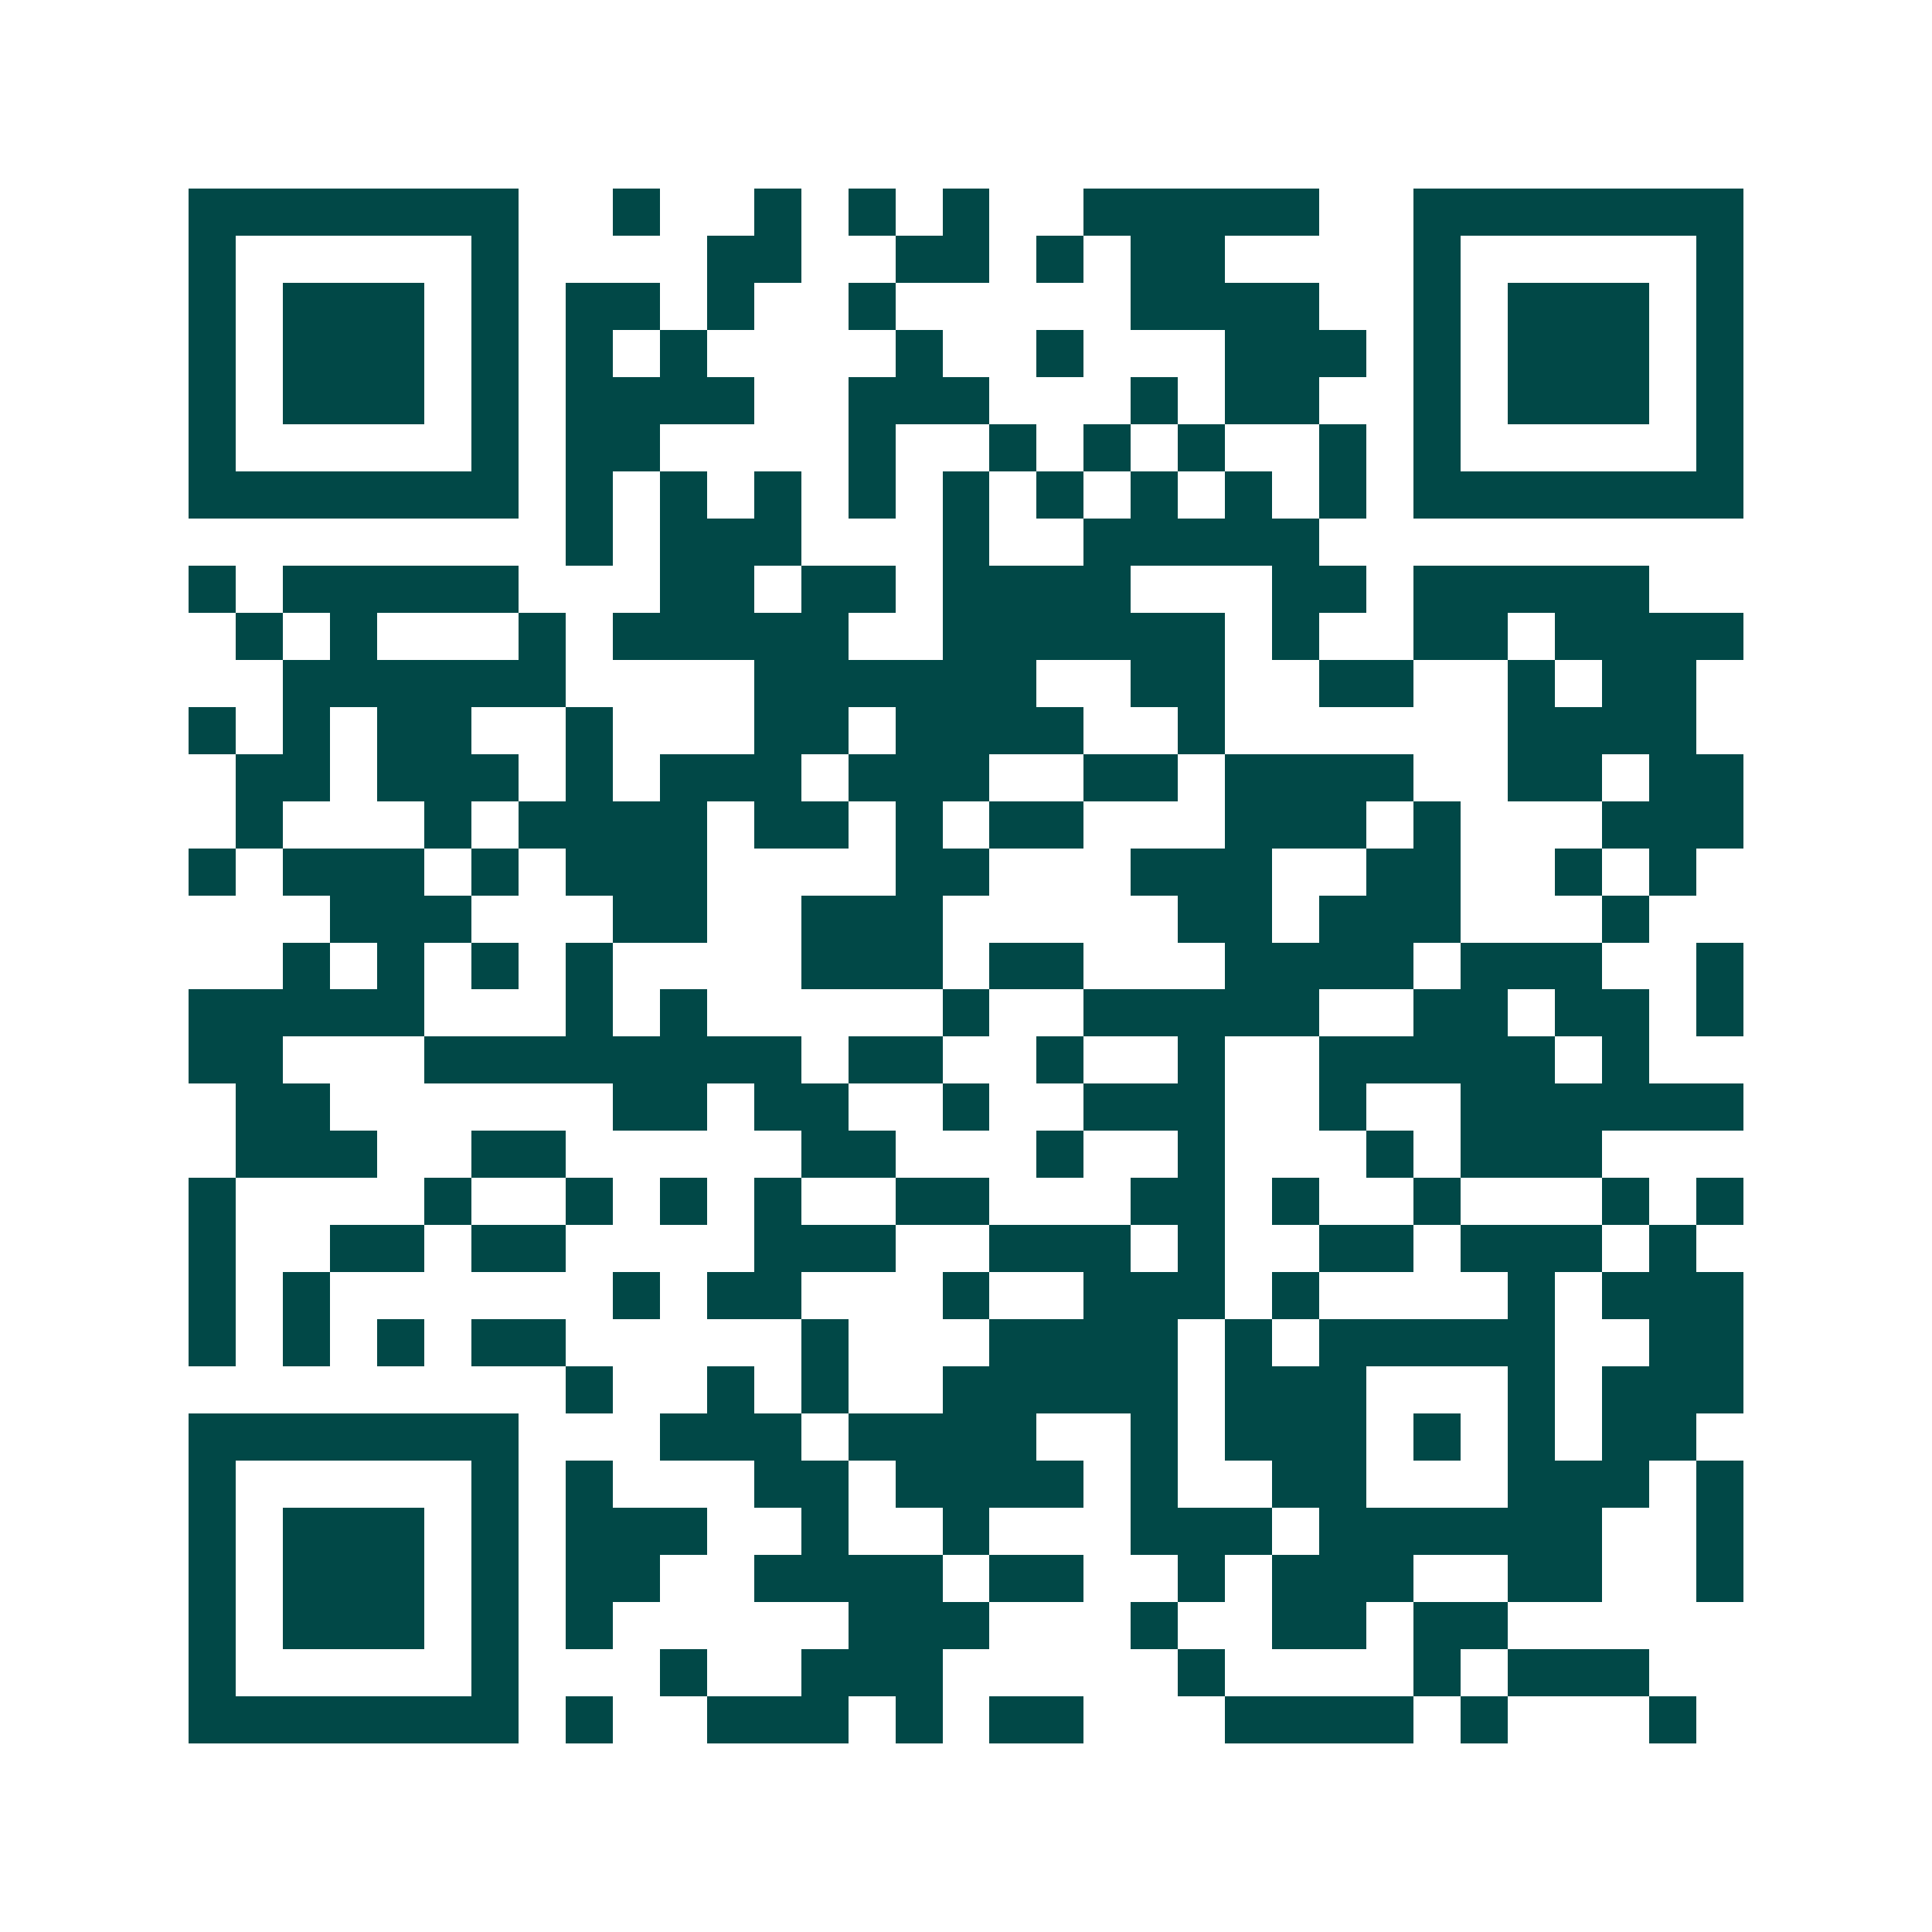 <svg xmlns="http://www.w3.org/2000/svg" width="200" height="200" viewBox="0 0 41 41" shape-rendering="crispEdges"><path fill="#ffffff" d="M0 0h41v41H0z"/><path stroke="#014847" d="M4 4.5h7m2 0h1m2 0h1m1 0h1m1 0h1m2 0h5m2 0h7M4 5.5h1m5 0h1m4 0h2m2 0h2m1 0h1m1 0h2m4 0h1m5 0h1M4 6.5h1m1 0h3m1 0h1m1 0h2m1 0h1m2 0h1m5 0h4m2 0h1m1 0h3m1 0h1M4 7.5h1m1 0h3m1 0h1m1 0h1m1 0h1m4 0h1m2 0h1m3 0h3m1 0h1m1 0h3m1 0h1M4 8.5h1m1 0h3m1 0h1m1 0h4m2 0h3m3 0h1m1 0h2m2 0h1m1 0h3m1 0h1M4 9.5h1m5 0h1m1 0h2m4 0h1m2 0h1m1 0h1m1 0h1m2 0h1m1 0h1m5 0h1M4 10.5h7m1 0h1m1 0h1m1 0h1m1 0h1m1 0h1m1 0h1m1 0h1m1 0h1m1 0h1m1 0h7M12 11.5h1m1 0h3m3 0h1m2 0h5M4 12.5h1m1 0h5m3 0h2m1 0h2m1 0h4m3 0h2m1 0h5M5 13.5h1m1 0h1m3 0h1m1 0h5m2 0h6m1 0h1m2 0h2m1 0h4M6 14.5h6m4 0h6m2 0h2m2 0h2m2 0h1m1 0h2M4 15.5h1m1 0h1m1 0h2m2 0h1m3 0h2m1 0h4m2 0h1m6 0h4M5 16.5h2m1 0h3m1 0h1m1 0h3m1 0h3m2 0h2m1 0h4m2 0h2m1 0h2M5 17.5h1m3 0h1m1 0h4m1 0h2m1 0h1m1 0h2m3 0h3m1 0h1m3 0h3M4 18.5h1m1 0h3m1 0h1m1 0h3m4 0h2m3 0h3m2 0h2m2 0h1m1 0h1M7 19.5h3m3 0h2m2 0h3m5 0h2m1 0h3m3 0h1M6 20.5h1m1 0h1m1 0h1m1 0h1m4 0h3m1 0h2m3 0h4m1 0h3m2 0h1M4 21.5h5m3 0h1m1 0h1m5 0h1m2 0h5m2 0h2m1 0h2m1 0h1M4 22.5h2m3 0h8m1 0h2m2 0h1m2 0h1m2 0h5m1 0h1M5 23.5h2m6 0h2m1 0h2m2 0h1m2 0h3m2 0h1m2 0h6M5 24.5h3m2 0h2m5 0h2m3 0h1m2 0h1m3 0h1m1 0h3M4 25.5h1m4 0h1m2 0h1m1 0h1m1 0h1m2 0h2m3 0h2m1 0h1m2 0h1m3 0h1m1 0h1M4 26.5h1m2 0h2m1 0h2m4 0h3m2 0h3m1 0h1m2 0h2m1 0h3m1 0h1M4 27.5h1m1 0h1m6 0h1m1 0h2m3 0h1m2 0h3m1 0h1m4 0h1m1 0h3M4 28.5h1m1 0h1m1 0h1m1 0h2m5 0h1m3 0h4m1 0h1m1 0h5m2 0h2M12 29.5h1m2 0h1m1 0h1m2 0h5m1 0h3m3 0h1m1 0h3M4 30.5h7m3 0h3m1 0h4m2 0h1m1 0h3m1 0h1m1 0h1m1 0h2M4 31.5h1m5 0h1m1 0h1m3 0h2m1 0h4m1 0h1m2 0h2m3 0h3m1 0h1M4 32.5h1m1 0h3m1 0h1m1 0h3m2 0h1m2 0h1m3 0h3m1 0h6m2 0h1M4 33.5h1m1 0h3m1 0h1m1 0h2m2 0h4m1 0h2m2 0h1m1 0h3m2 0h2m2 0h1M4 34.5h1m1 0h3m1 0h1m1 0h1m5 0h3m3 0h1m2 0h2m1 0h2M4 35.5h1m5 0h1m3 0h1m2 0h3m5 0h1m4 0h1m1 0h3M4 36.5h7m1 0h1m2 0h3m1 0h1m1 0h2m3 0h4m1 0h1m3 0h1"/></svg>
